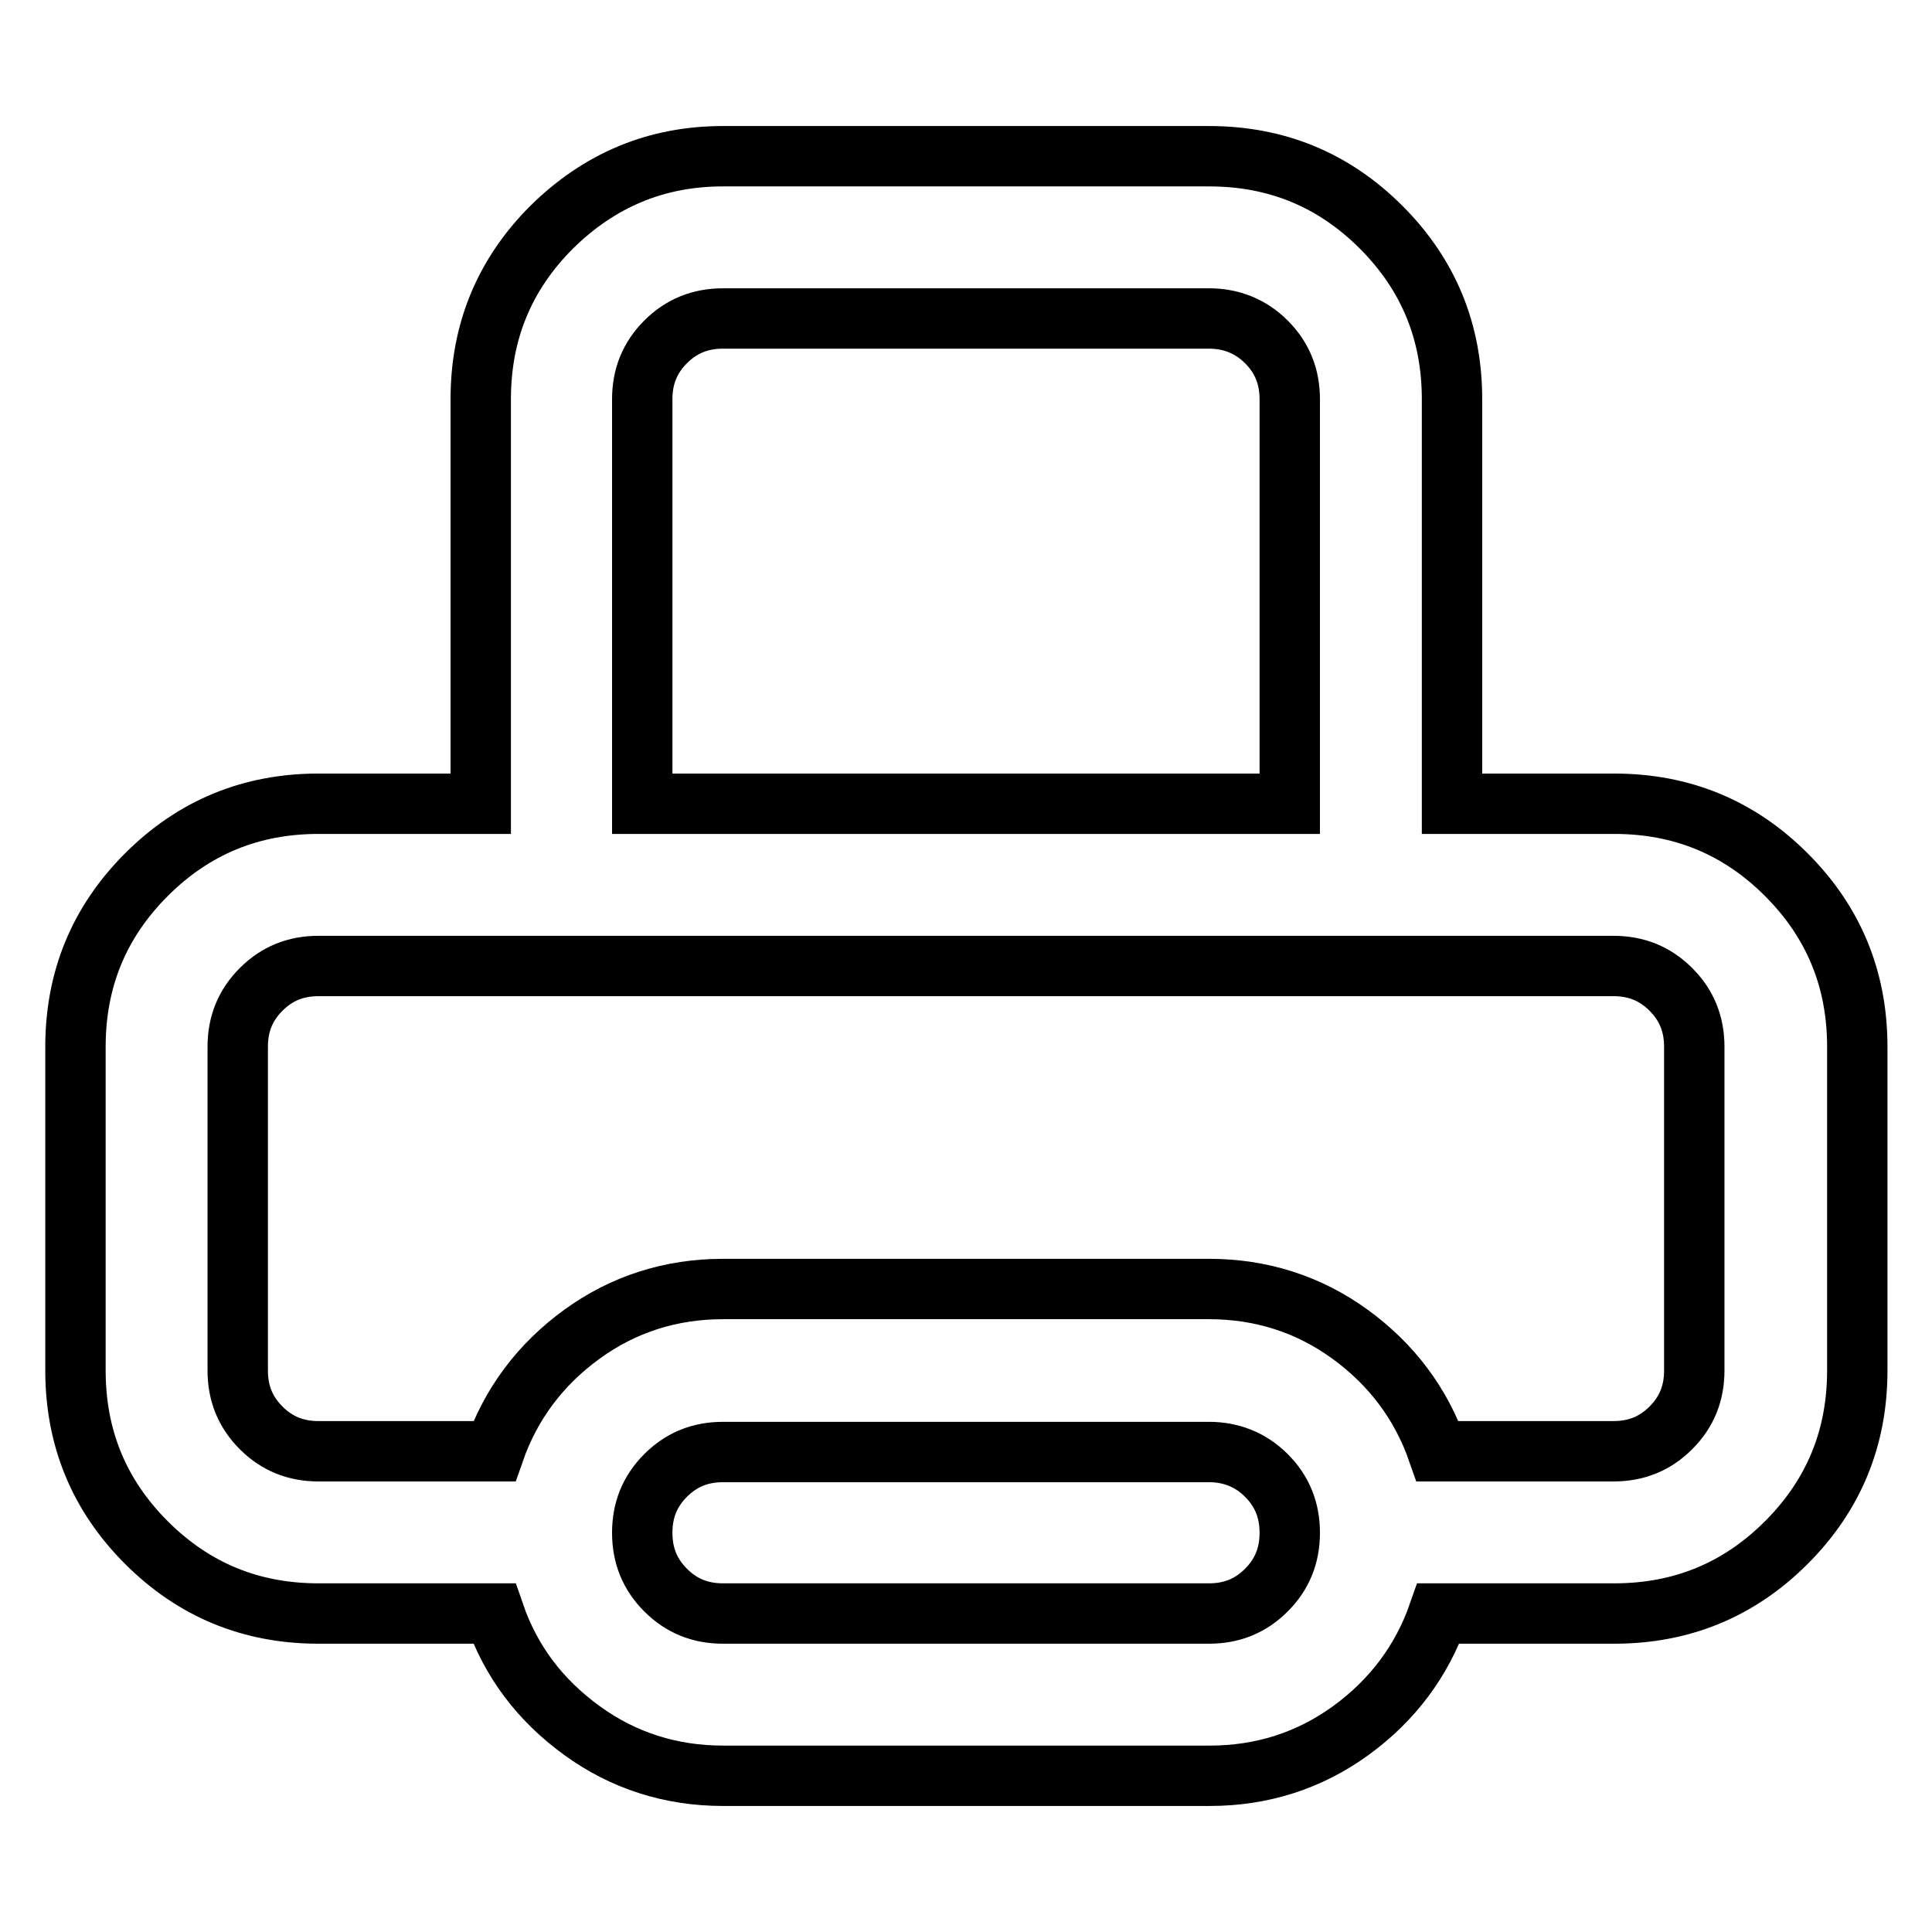 <?xml version="1.0" encoding="utf-8"?>
<!-- Svg Vector Icons : http://www.onlinewebfonts.com/icon -->
<!DOCTYPE svg PUBLIC "-//W3C//DTD SVG 1.1//EN" "http://www.w3.org/Graphics/SVG/1.1/DTD/svg11.dtd">
<svg version="1.1" xmlns="http://www.w3.org/2000/svg" xmlns:xlink="http://www.w3.org/1999/xlink" x="0px" y="0px" viewBox="0 0 256 256" enable-background="new 0 0 256 256" xml:space="preserve">
<g> <path stroke-width="8" fill-opacity="0" stroke="#000000"  d="M95.8,20.7h64.4c8.9,0,16.5,3.1,22.8,9.4c6.3,6.3,9.4,13.9,9.4,22.8v53.6h21.5c8.9,0,16.5,3.1,22.8,9.4 c6.3,6.3,9.4,13.9,9.4,22.8v42.9c0,8.9-3.1,16.5-9.4,22.8c-6.3,6.3-13.9,9.4-22.8,9.4h-23.3c-2.2,6.3-6.1,11.5-11.6,15.5 c-5.5,4-11.8,6-18.7,6H95.8c-6.9,0-13.2-2-18.7-6c-5.5-4-9.4-9.1-11.6-15.5H42.2c-8.9,0-16.5-3.1-22.8-9.4S10,190.5,10,181.6v-42.9 c0-8.9,3.1-16.5,9.4-22.8s13.9-9.4,22.8-9.4h21.5V52.9c0-8.9,3.1-16.5,9.4-22.8C79.4,23.9,86.9,20.7,95.8,20.7z M160.2,192.4H95.8 c-3,0-5.5,1-7.6,3.1c-2.1,2.1-3.1,4.6-3.1,7.6c0,3,1,5.5,3.1,7.6c2.1,2.1,4.6,3.1,7.6,3.1h64.4c3,0,5.5-1,7.6-3.1 c2.1-2.1,3.1-4.6,3.1-7.6c0-3-1-5.5-3.1-7.6C165.7,193.4,163.1,192.4,160.2,192.4z M213.8,128H42.2c-3,0-5.5,1-7.6,3.1 s-3.1,4.6-3.1,7.6v42.9c0,3,1,5.5,3.1,7.6s4.6,3.1,7.6,3.1h23.3c2.2-6.3,6.1-11.5,11.6-15.5s11.8-6,18.7-6h64.4 c6.9,0,13.2,2,18.7,6s9.4,9.2,11.6,15.5h23.3c3,0,5.5-1,7.6-3.1s3.1-4.6,3.1-7.6v-42.9c0-3-1-5.5-3.1-7.6S216.8,128,213.8,128 L213.8,128z M160.2,42.2H95.8c-3,0-5.5,1-7.6,3.1c-2.1,2.1-3.1,4.6-3.1,7.6v53.6h85.8V52.9c0-3-1-5.5-3.1-7.6 C165.7,43.2,163.1,42.2,160.2,42.2L160.2,42.2z"/></g>
</svg>